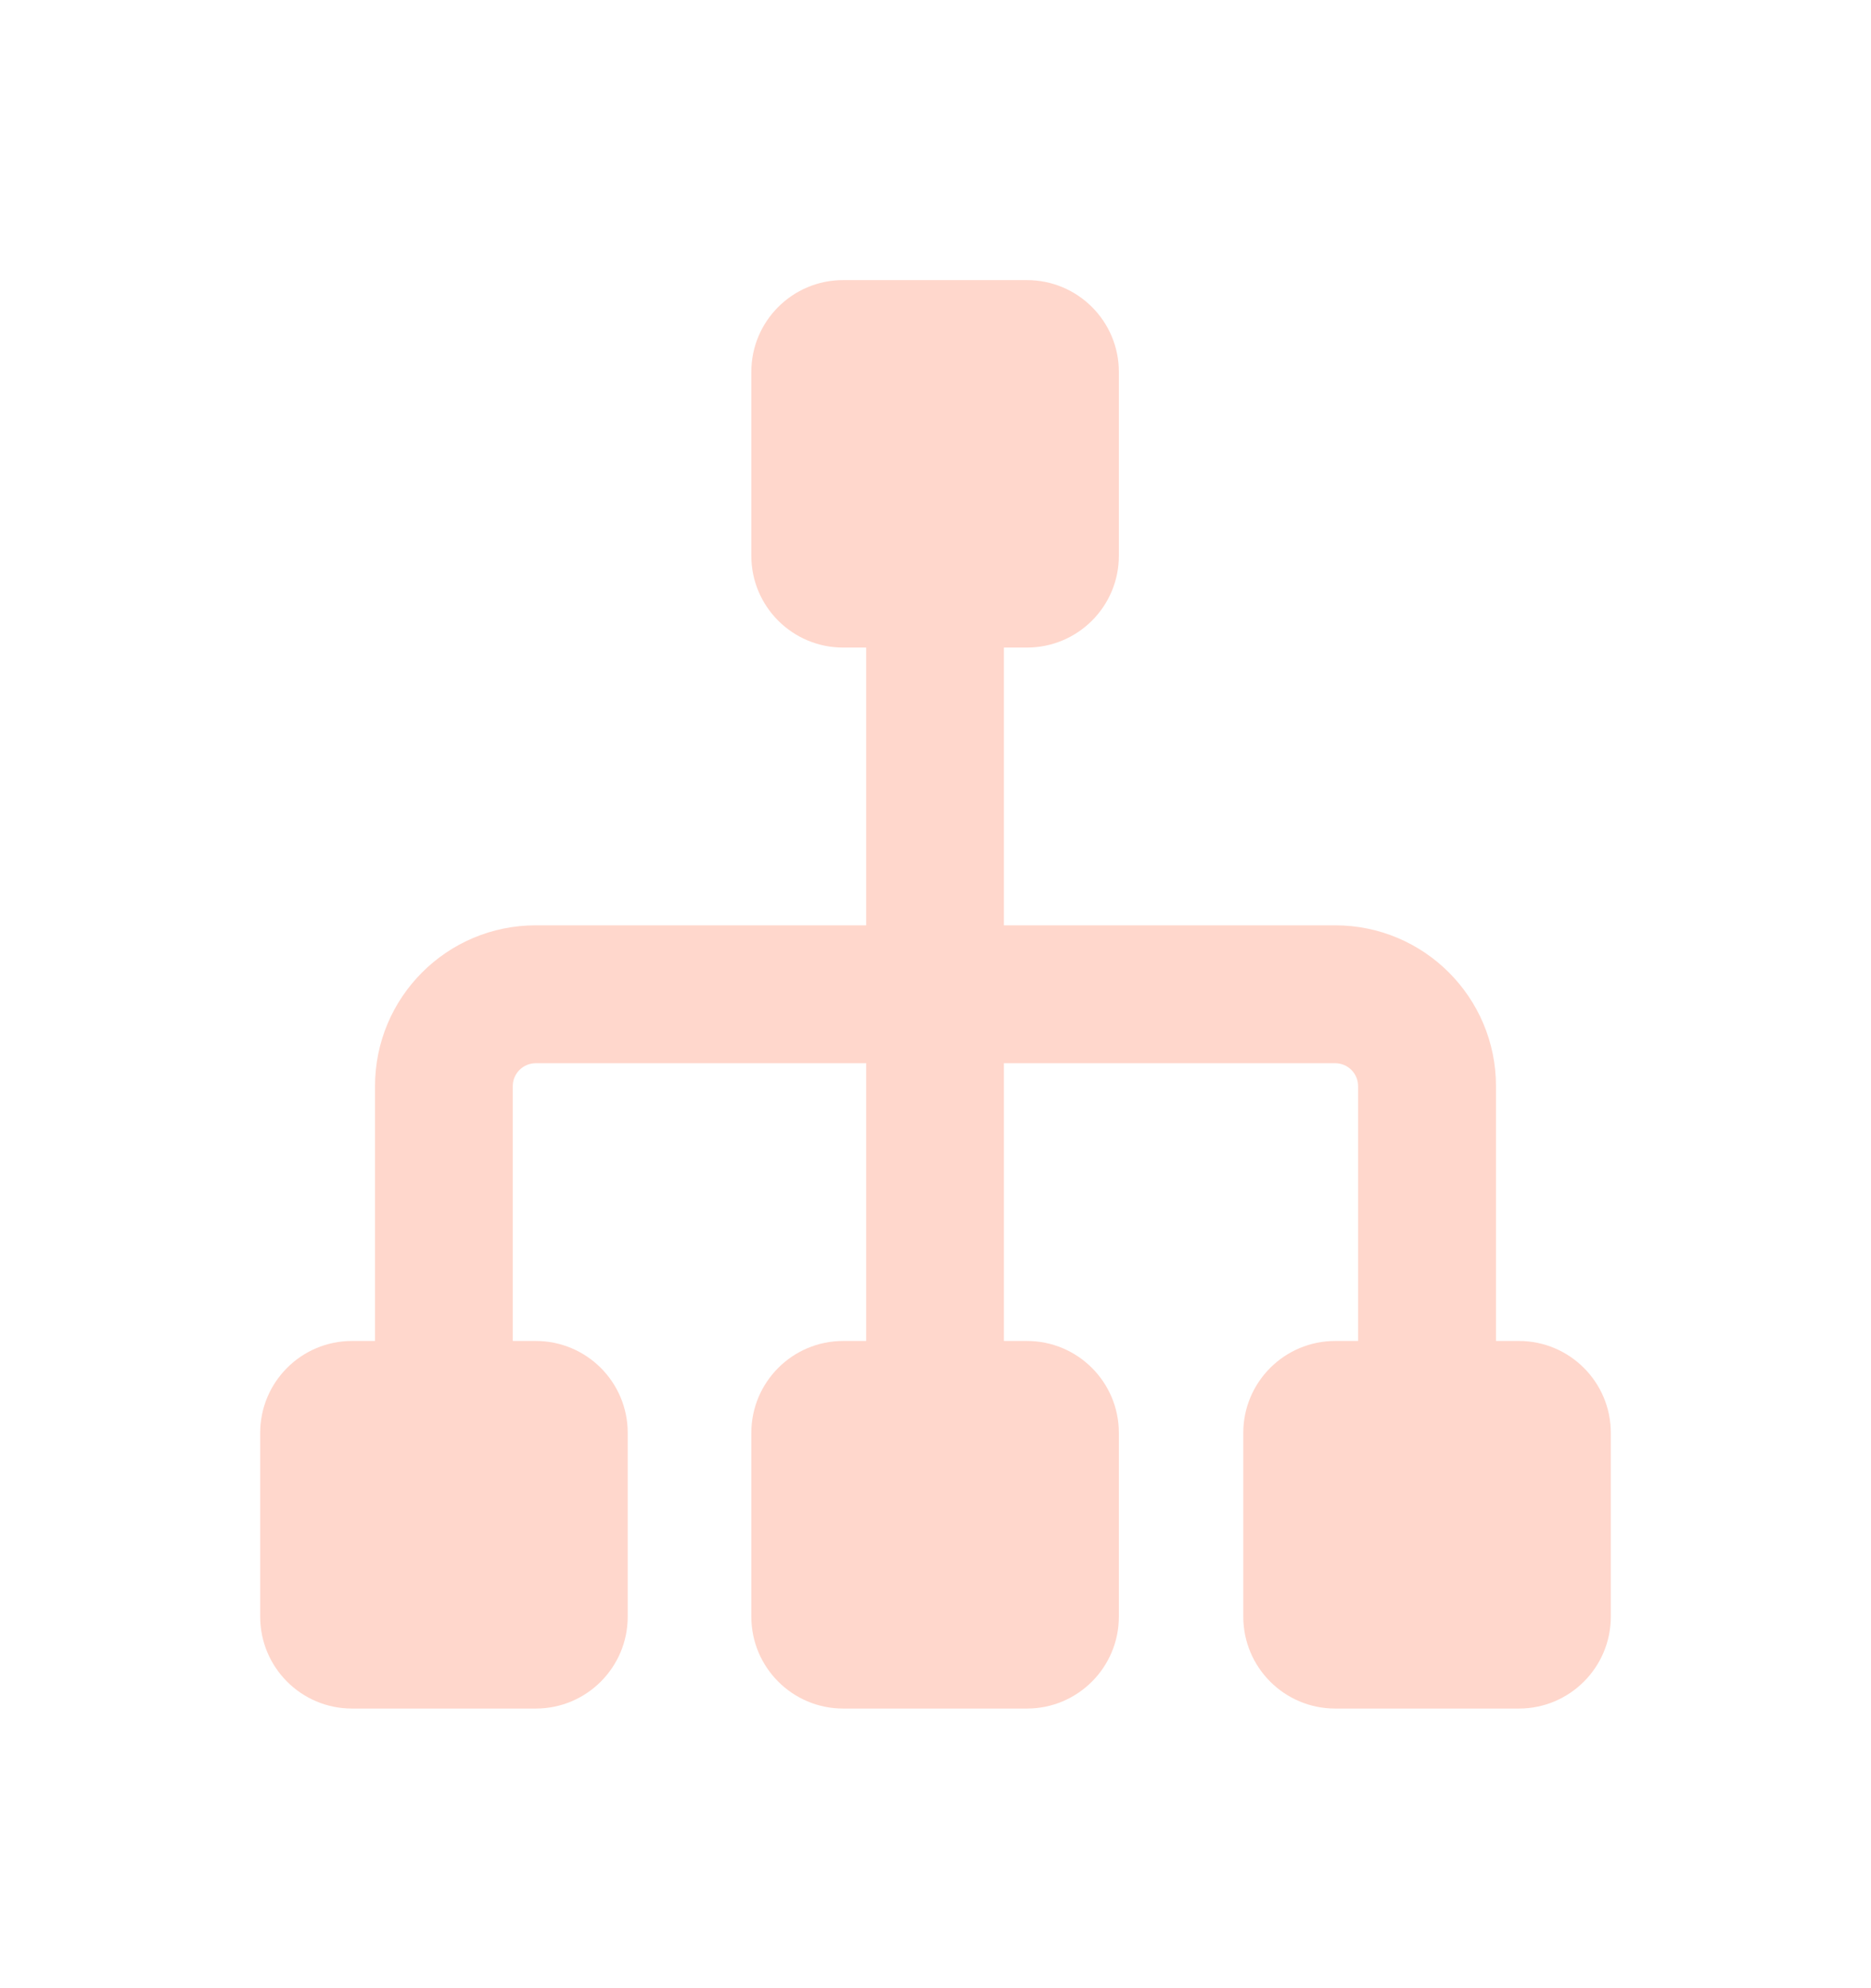 <svg width="16" height="17" viewBox="0 0 16 17" fill="none" xmlns="http://www.w3.org/2000/svg">
<path fill-rule="evenodd" clip-rule="evenodd" d="M7.21 2.395C6.777 2.395 6.425 2.746 6.425 3.18V4.752C6.425 5.186 6.777 5.537 7.21 5.537H7.407V7.912H4.582C3.822 7.912 3.207 8.528 3.207 9.287V11.466H3.01C2.576 11.466 2.225 11.818 2.225 12.252V13.823C2.225 14.257 2.576 14.609 3.01 14.609H4.582C5.016 14.609 5.368 14.257 5.368 13.823V12.252C5.368 11.818 5.016 11.466 4.582 11.466H4.385V9.287C4.385 9.179 4.473 9.091 4.582 9.091H7.407V11.466H7.21C6.777 11.466 6.425 11.818 6.425 12.252V13.823C6.425 14.257 6.777 14.609 7.21 14.609H8.782C9.216 14.609 9.568 14.257 9.568 13.823V12.252C9.568 11.818 9.216 11.466 8.782 11.466H8.585V9.091H11.418C11.526 9.091 11.614 9.179 11.614 9.287V11.466H11.418C10.984 11.466 10.632 11.818 10.632 12.252V13.823C10.632 14.257 10.984 14.609 11.418 14.609H12.989C13.423 14.609 13.775 14.257 13.775 13.823V12.252C13.775 11.818 13.423 11.466 12.989 11.466H12.793V9.287C12.793 8.528 12.177 7.912 11.418 7.912H8.585V5.537H8.782C9.216 5.537 9.568 5.186 9.568 4.752V3.18C9.568 2.746 9.216 2.395 8.782 2.395H7.21Z" fill="#FFD7CC"/>
</svg>
